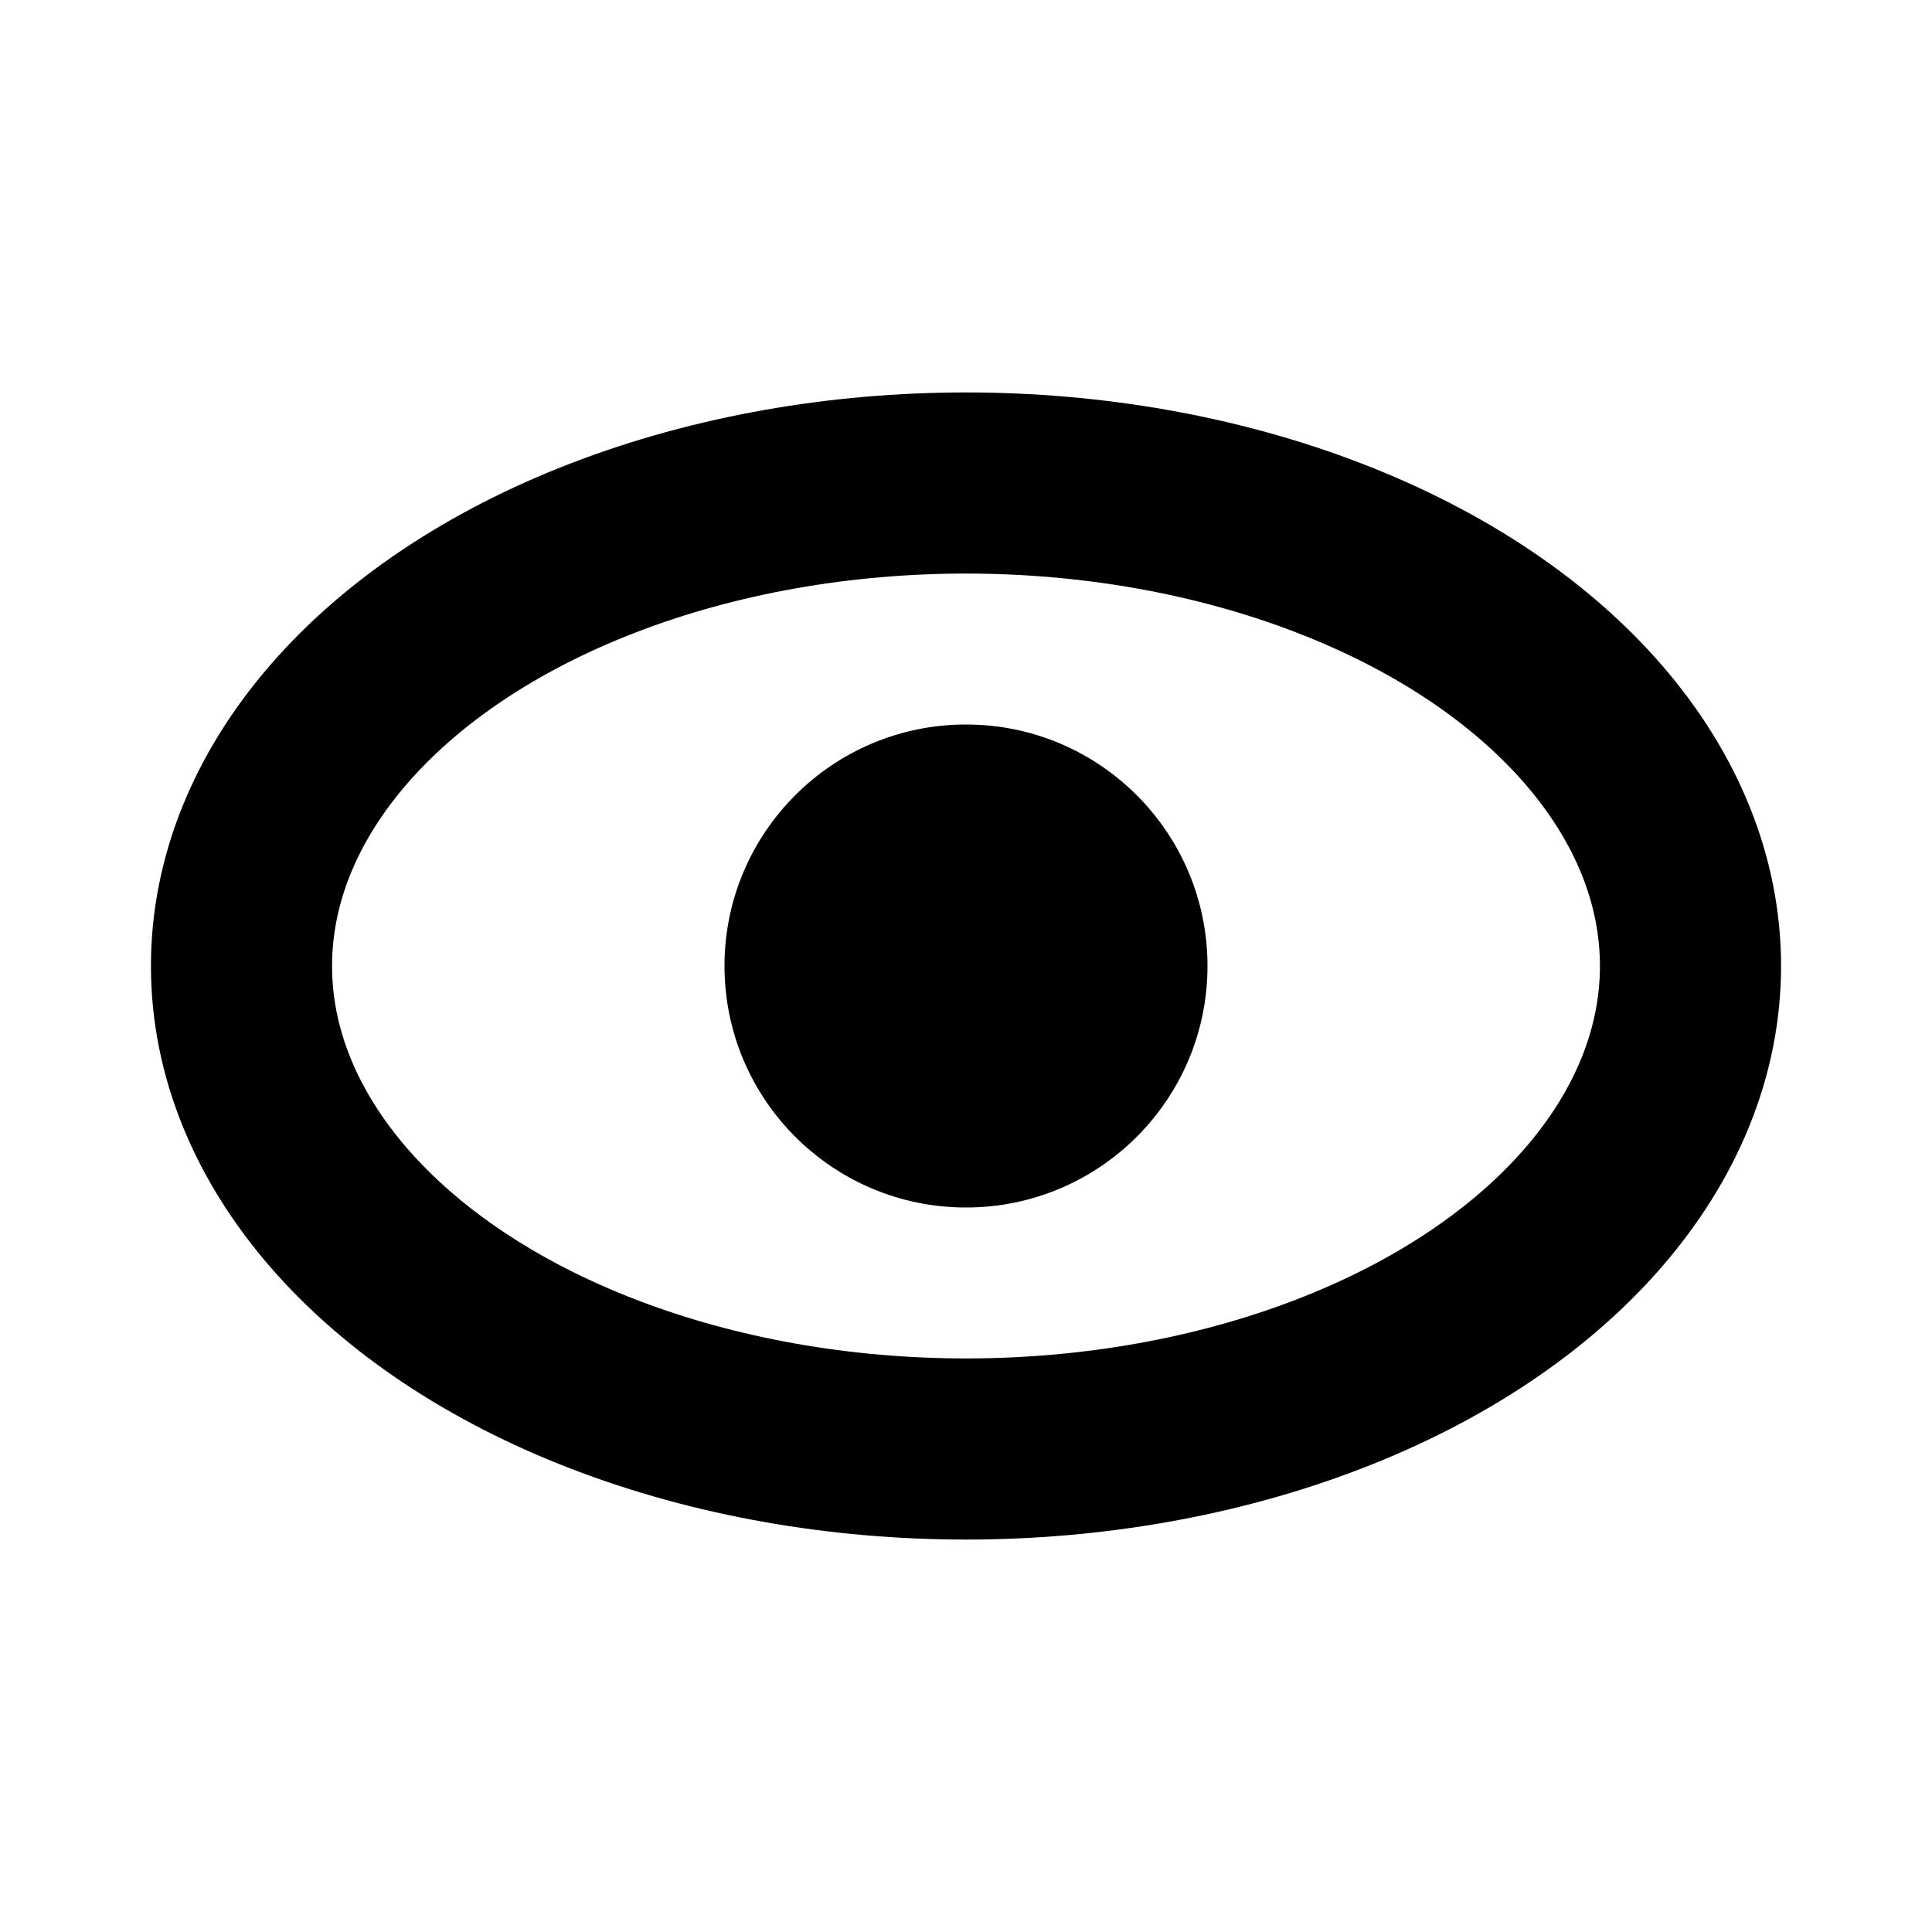 <svg xmlns="http://www.w3.org/2000/svg" viewBox="0 0 32 32" width="32" height="32">
  <ellipse cx="16" cy="16" rx="12" ry="8" fill="none" stroke="#000" stroke-width="3"/>
  <circle cx="16" cy="16" r="4" fill="#000"/>
</svg>